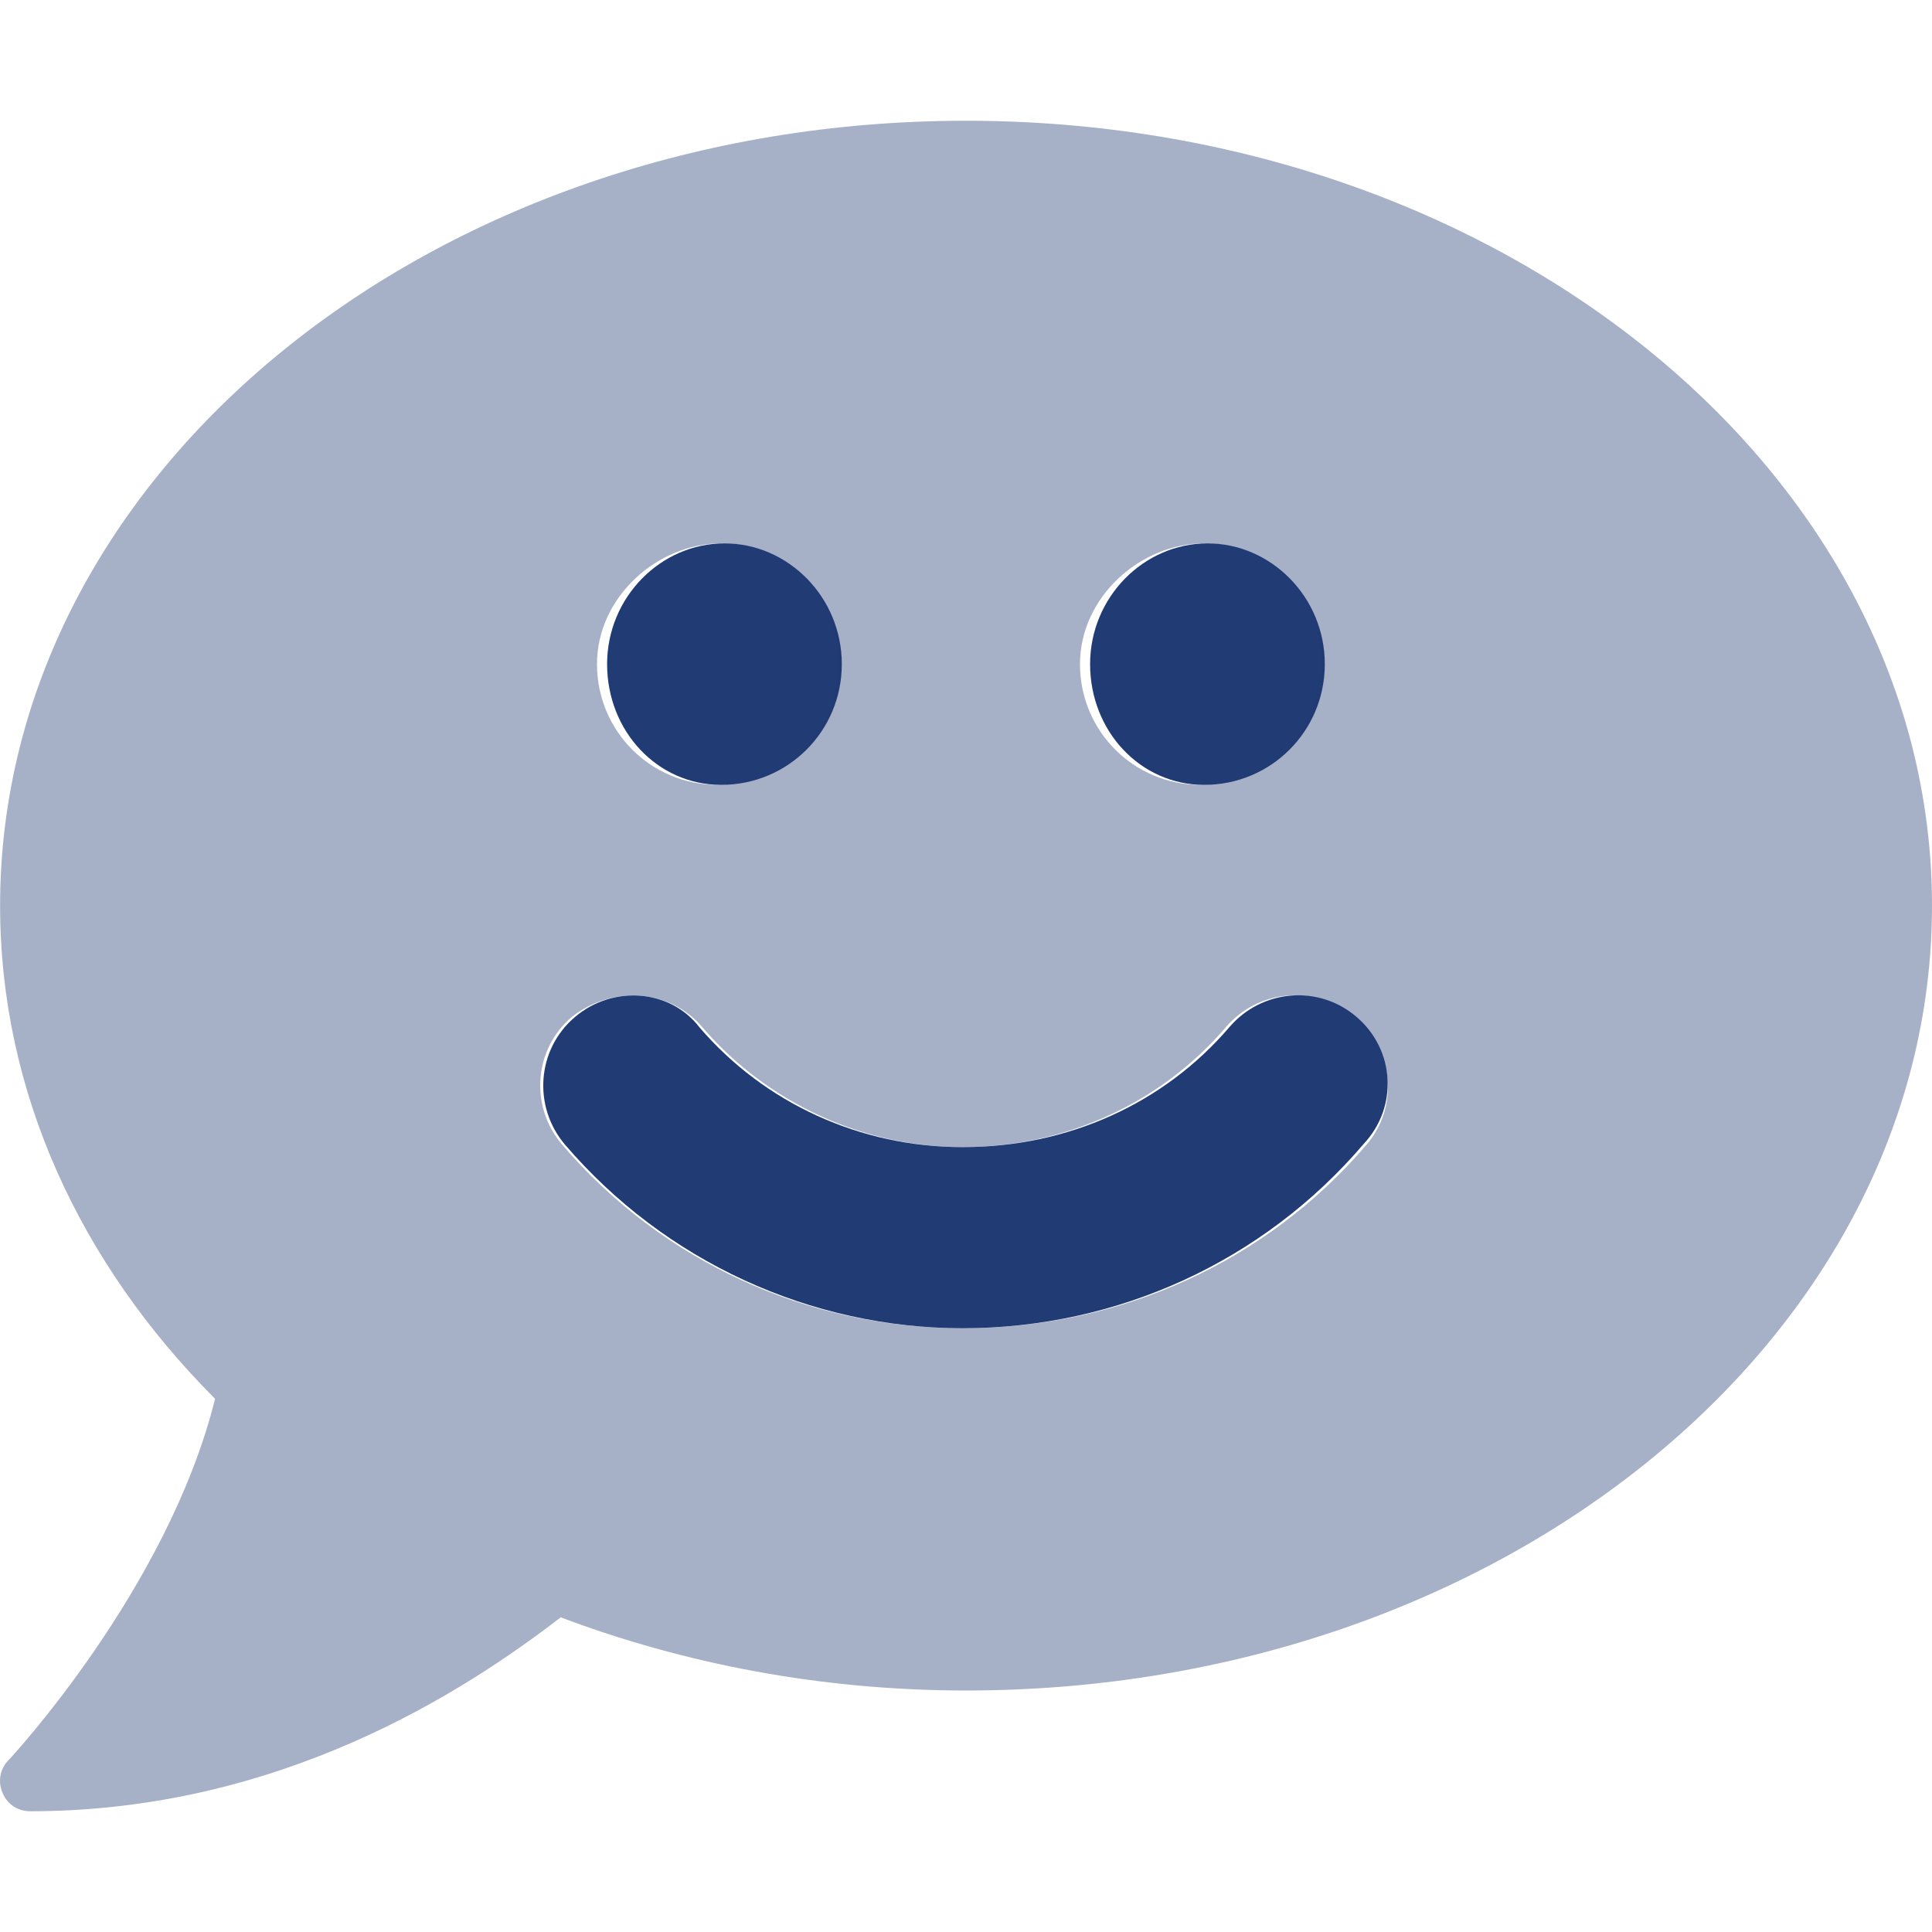 <svg xmlns="http://www.w3.org/2000/svg" width="60" height="60" viewBox="0 0 60 60" fill="none">
    <path d="M37.395 24.375C39.475 24.375 41.143 22.705 41.143 20.625C41.143 18.545 39.473 16.875 37.499 16.875C35.524 16.875 33.854 18.545 33.854 20.625C33.854 22.705 35.414 24.375 37.395 24.375ZM42.129 31.582C40.957 30.571 39.185 30.718 38.175 31.904C36.152 34.266 33.176 35.625 29.895 35.625C26.716 35.625 23.743 34.263 21.722 31.904C20.812 30.715 19.031 30.586 17.859 31.582C16.664 32.59 16.547 34.371 17.543 35.543C20.648 39.176 25.184 41.25 29.895 41.25C34.713 41.25 39.238 39.17 42.34 35.537C43.441 34.371 43.312 32.59 42.129 31.582ZM22.395 24.375C24.475 24.375 26.143 22.705 26.143 20.625C26.143 18.545 24.473 16.875 22.499 16.875C20.524 16.875 18.854 18.545 18.854 20.625C18.854 22.705 20.414 24.375 22.395 24.375Z" fill="#213B75"/>
    <path opacity="0.4" d="M30 3.75C13.43 3.75 0.003 14.66 0.003 28.125C0.003 33.941 2.505 39.255 6.679 43.441C5.215 49.348 0.32 54.609 0.261 54.668C-0.002 54.932 -0.076 55.34 0.085 55.691C0.232 56.039 0.557 56.25 0.938 56.25C8.701 56.25 14.426 52.528 17.414 50.228C21.234 51.668 25.5 52.5 30 52.5C46.57 52.5 60 41.59 60 28.125C60 14.66 46.57 3.75 30 3.75ZM37.395 16.875C39.475 16.875 41.039 18.545 41.039 20.625C41.039 22.705 39.37 24.375 37.29 24.375C35.21 24.375 33.54 22.705 33.54 20.625C33.54 18.545 35.414 16.875 37.395 16.875ZM22.395 16.875C24.475 16.875 26.039 18.545 26.039 20.625C26.039 22.705 24.37 24.375 22.29 24.375C20.21 24.375 18.54 22.705 18.54 20.625C18.54 18.545 20.414 16.875 22.395 16.875ZM42.445 35.543C39.34 39.176 34.816 41.25 29.895 41.25C25.076 41.25 20.549 39.17 17.449 35.537C16.453 34.365 16.57 32.593 17.757 31.582C19.031 30.586 20.812 30.715 21.82 31.91C23.848 34.266 26.824 35.625 29.895 35.625C33.073 35.625 36.046 34.263 38.067 31.904C39.078 30.718 40.85 30.571 42.021 31.582C43.312 32.59 43.441 34.371 42.445 35.543Z" fill="#213B75"/>
</svg>